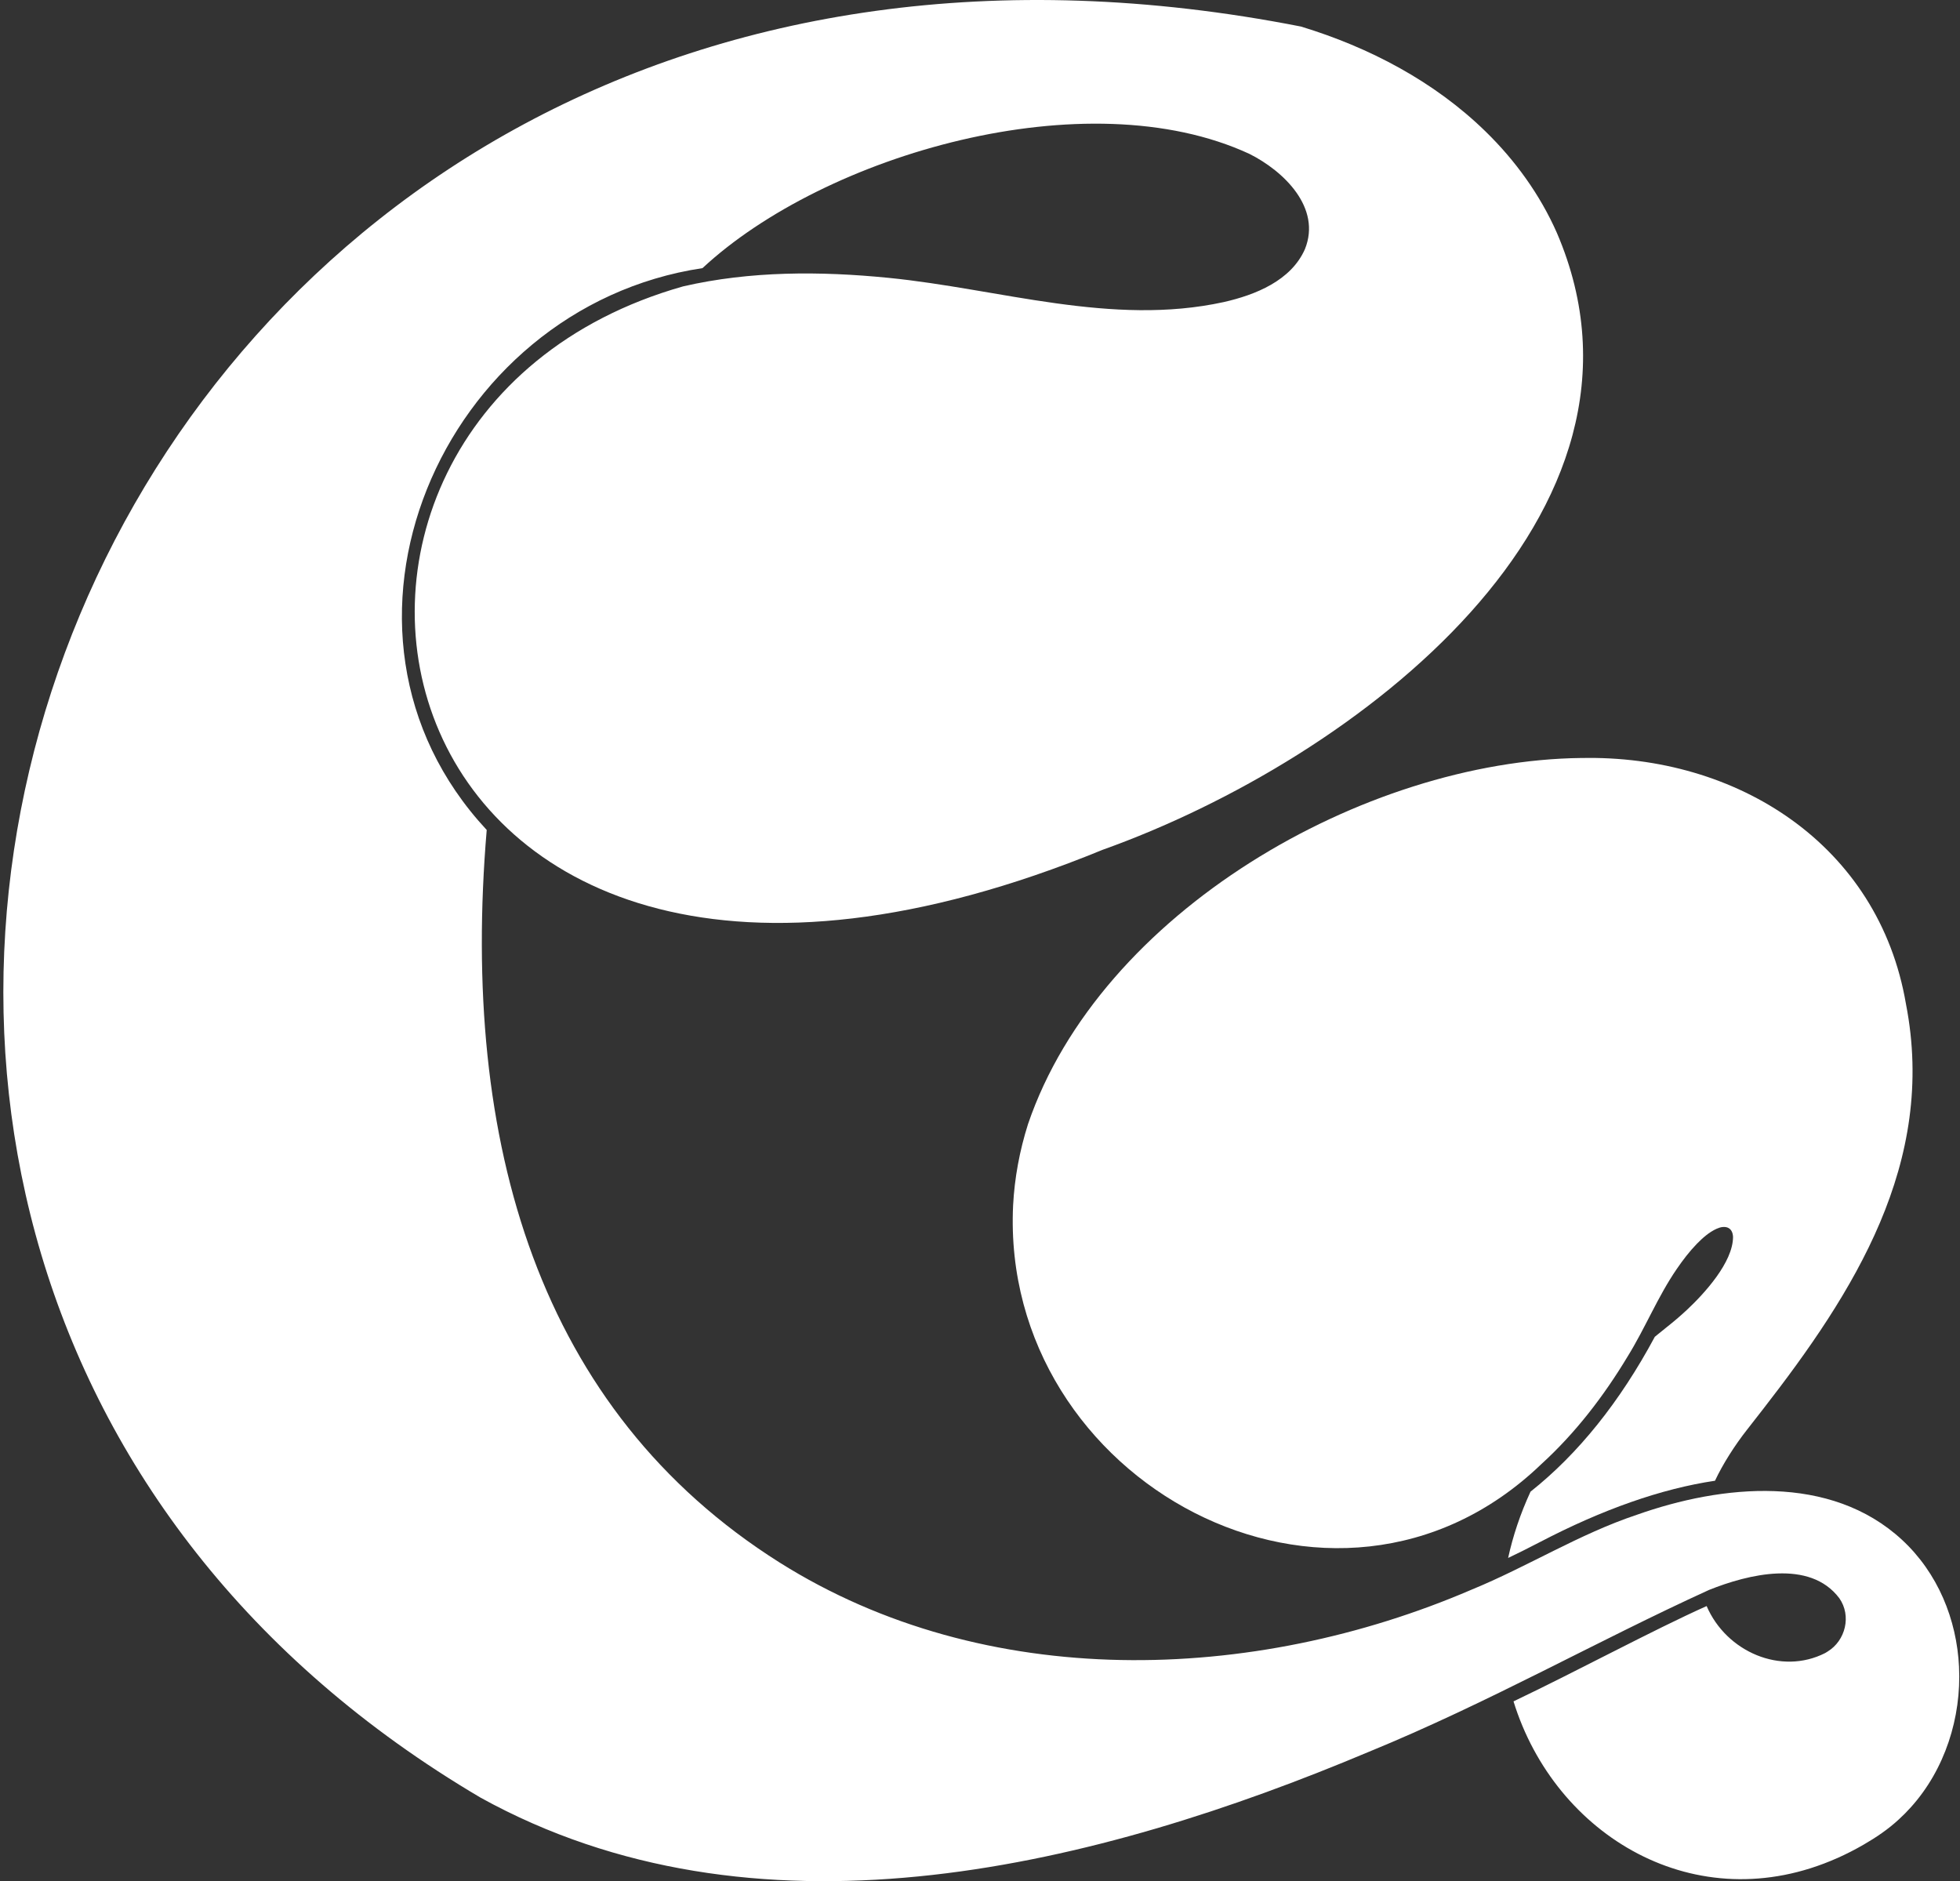 <svg width="521" height="500" viewBox="0 0 521 500" fill="none" xmlns="http://www.w3.org/2000/svg">
<rect x="0" y="0" width="521" height="500" fill="#333333" stroke="none"/>
<path d="M520.743 443.062C520.144 430.411 515.095 418.072 505.603 409.285C486.536 391.669 457.809 394.576 435.059 402.629C419.759 407.733 406.028 416.427 391.145 422.527C333.007 447.517 261.97 449.786 207.172 415.267C143.255 374.935 122.349 303.91 129.377 220.596C80.093 167.642 117.194 81.714 186.734 71.265C219.284 41.006 288.841 20.884 332.113 40.901C341.225 45.461 351.328 55.197 346.869 66.228C343.174 74.61 333.682 78.389 325.279 80.292C295.497 86.788 265.779 76.791 236.195 73.85C218.052 72.049 199.444 72.003 181.601 76.112C57.293 111.289 95.959 306.774 293.114 225.861C360.587 201.769 445.917 136.553 413.845 61.896C409.382 51.776 402.792 42.651 394.883 34.944C381.258 21.644 363.949 12.566 345.819 7.056C20.032 -56.903 -121.289 331.11 127.765 477.809C128.879 478.421 130.001 479.024 131.119 479.614C204.249 517.871 291.76 495.948 363.776 465.652C363.776 465.652 363.776 465.652 363.781 465.652C395.841 452.511 424.446 436.19 454.308 422.582C464.651 418.439 481.052 414.343 488.915 424.784C492.197 429.445 490.594 436.068 485.773 438.987C485.57 439.118 485.363 439.249 485.148 439.371C473.438 445.315 458.914 439.084 453.65 426.876C439.227 433.339 419.489 444.02 402.316 452.208C413.326 487.891 450.76 510.565 488.329 493.881C488.329 493.881 488.329 493.885 488.329 493.89C490.759 492.805 493.13 491.595 495.433 490.258C498.744 488.351 501.925 486.187 504.734 483.588C505.852 482.567 506.92 481.492 507.928 480.365C516.989 470.317 521.393 456.502 520.739 443.062H520.743Z" fill="white"/>
<path d="M420.311 201.466C362.515 202.141 292.435 242.469 273.25 298.814C273.25 298.814 273.25 298.818 273.25 298.822C271.039 305.799 269.681 313.063 269.301 320.353C265.77 393.846 354.711 441.953 409.673 389.185C418.755 380.917 426.306 371.083 432.625 360.58C437.333 352.999 440.665 344.609 445.732 337.252C447.335 334.906 449.077 332.637 451.03 330.616C452.608 329.013 454.291 327.503 456.328 326.583C458.484 325.601 460.538 326.077 460.669 328.739C460.669 328.747 460.669 328.756 460.669 328.769C460.652 335.497 453.084 343.782 448.36 348.199C446.617 349.818 444.795 351.367 442.914 352.847C442.914 352.847 442.91 352.851 442.905 352.856C442.905 352.856 442.897 352.86 442.897 352.864C441.927 353.628 440.973 354.404 440.02 355.188L440.311 355.564L440.016 355.193C439.969 355.231 439.927 355.269 439.881 355.302C430.6 372.606 419.514 386.417 406.834 396.474C404.113 402.384 402.151 408.281 400.886 414.09C403.695 412.749 406.488 411.356 409.268 409.905C426.032 401.152 441.648 395.685 455.873 393.567C457.957 389.125 461.146 384.118 464.44 379.942C465.832 378.166 467.224 376.386 468.612 374.589C492.661 343.634 514.875 309.073 506.637 266.859C499.419 224.456 461.639 200.554 420.316 201.474L420.311 201.466Z" fill="white"/>
</svg>
